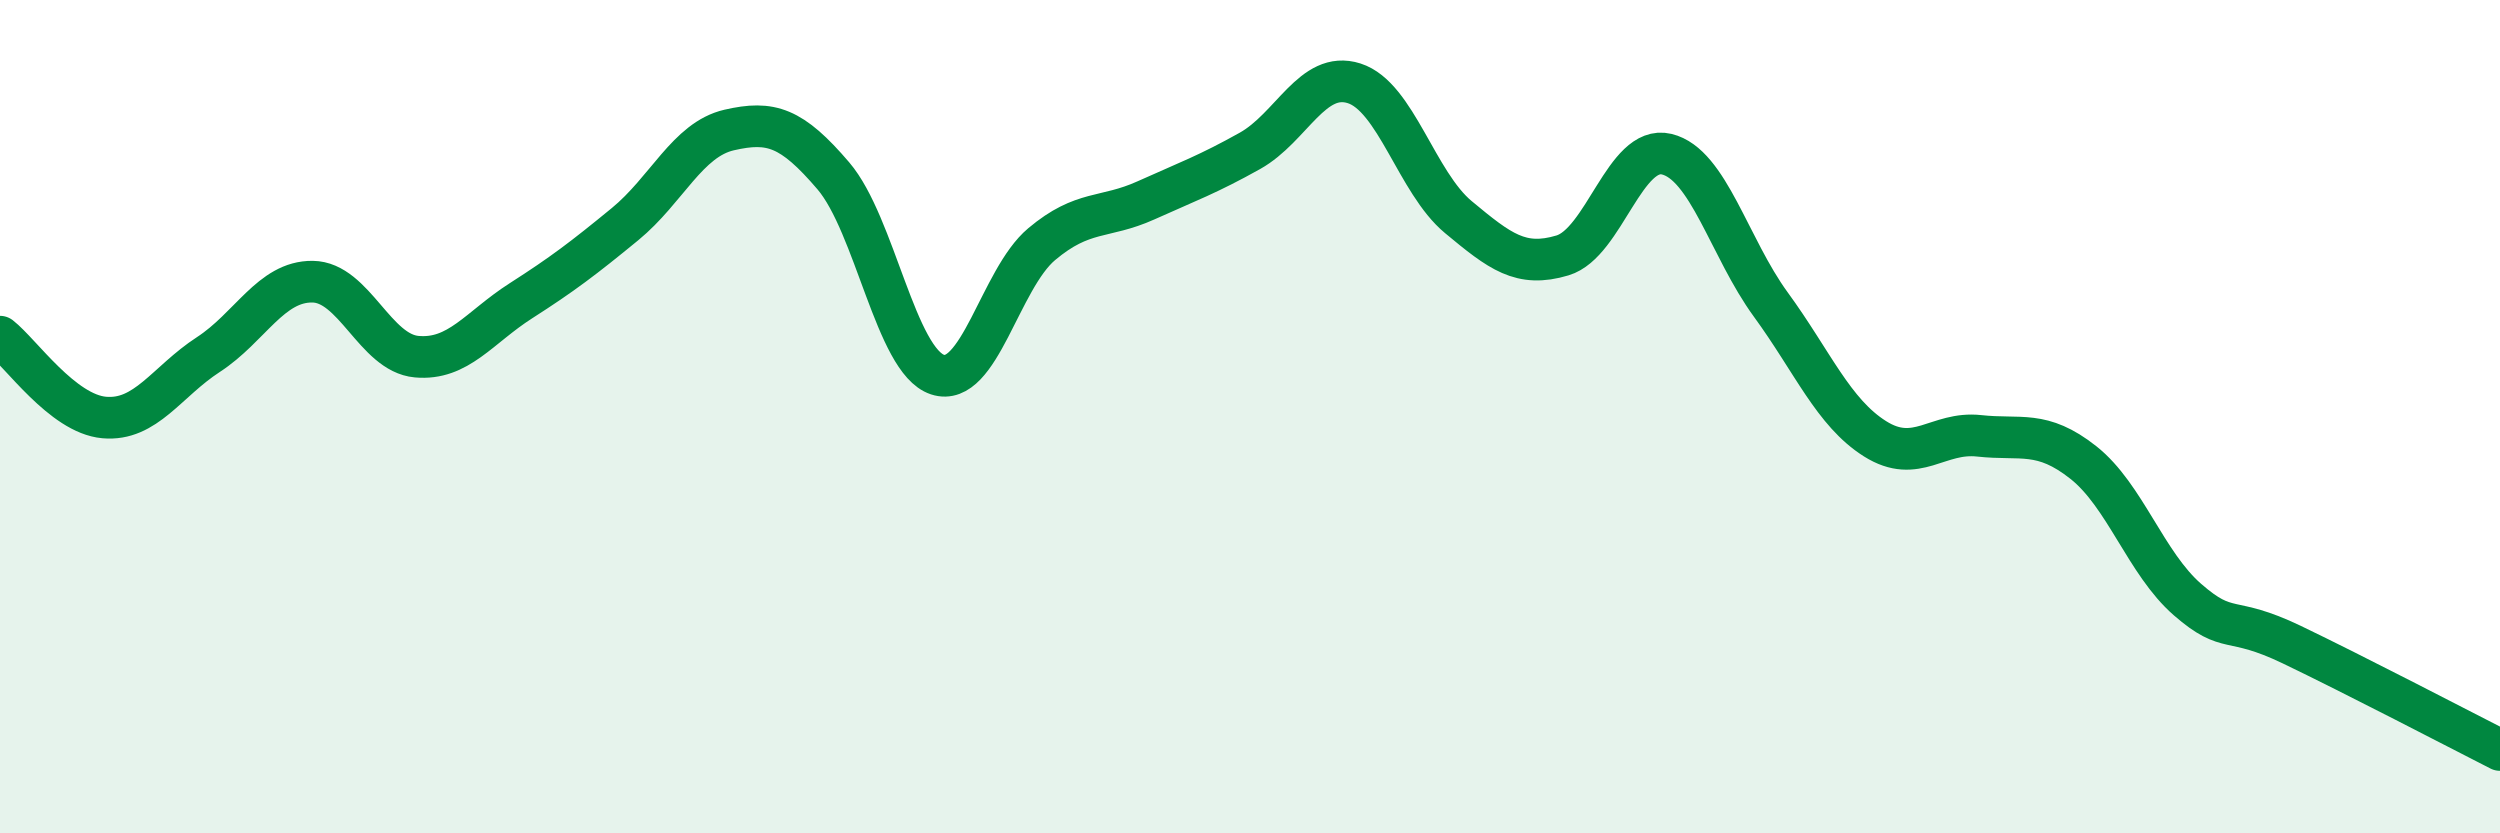 
    <svg width="60" height="20" viewBox="0 0 60 20" xmlns="http://www.w3.org/2000/svg">
      <path
        d="M 0,8.08 C 0.5,8.47 1.5,9.93 2.5,10.02 C 3.5,10.11 4,9.16 5,8.51 C 6,7.86 6.5,6.75 7.5,6.76 C 8.5,6.77 9,8.47 10,8.56 C 11,8.65 11.5,7.86 12.5,7.22 C 13.5,6.58 14,6.2 15,5.38 C 16,4.56 16.5,3.35 17.5,3.12 C 18.5,2.89 19,3.05 20,4.22 C 21,5.39 21.5,8.66 22.5,8.99 C 23.5,9.32 24,6.7 25,5.86 C 26,5.02 26.5,5.26 27.5,4.81 C 28.5,4.36 29,4.18 30,3.62 C 31,3.06 31.5,1.68 32.5,2 C 33.5,2.32 34,4.38 35,5.21 C 36,6.04 36.5,6.43 37.5,6.13 C 38.5,5.83 39,3.46 40,3.7 C 41,3.94 41.5,5.94 42.5,7.31 C 43.5,8.68 44,9.9 45,10.53 C 46,11.16 46.5,10.35 47.5,10.46 C 48.5,10.57 49,10.31 50,11.1 C 51,11.89 51.5,13.52 52.5,14.39 C 53.5,15.26 53.5,14.75 55,15.47 C 56.5,16.19 59,17.49 60,18L60 20L0 20Z"
        fill="#008740"
        opacity="0.1"
        stroke-linecap="round"
        stroke-linejoin="round"
      />
      <path
        d="M 0,8.08 C 0.5,8.47 1.5,9.93 2.5,10.02 C 3.5,10.11 4,9.16 5,8.51 C 6,7.86 6.5,6.75 7.5,6.76 C 8.5,6.77 9,8.47 10,8.56 C 11,8.65 11.5,7.86 12.5,7.22 C 13.5,6.58 14,6.2 15,5.38 C 16,4.56 16.5,3.35 17.5,3.12 C 18.5,2.89 19,3.05 20,4.22 C 21,5.39 21.5,8.66 22.5,8.99 C 23.5,9.32 24,6.7 25,5.86 C 26,5.02 26.5,5.26 27.5,4.81 C 28.5,4.36 29,4.18 30,3.62 C 31,3.06 31.5,1.68 32.5,2 C 33.5,2.32 34,4.38 35,5.21 C 36,6.04 36.5,6.43 37.5,6.13 C 38.5,5.83 39,3.46 40,3.7 C 41,3.94 41.5,5.94 42.5,7.31 C 43.5,8.68 44,9.9 45,10.53 C 46,11.16 46.5,10.35 47.5,10.46 C 48.5,10.57 49,10.31 50,11.1 C 51,11.89 51.5,13.52 52.5,14.39 C 53.5,15.26 53.5,14.75 55,15.47 C 56.5,16.19 59,17.49 60,18"
        stroke="#008740"
        stroke-width="1"
        fill="none"
        stroke-linecap="round"
        stroke-linejoin="round"
      />
    </svg>
  